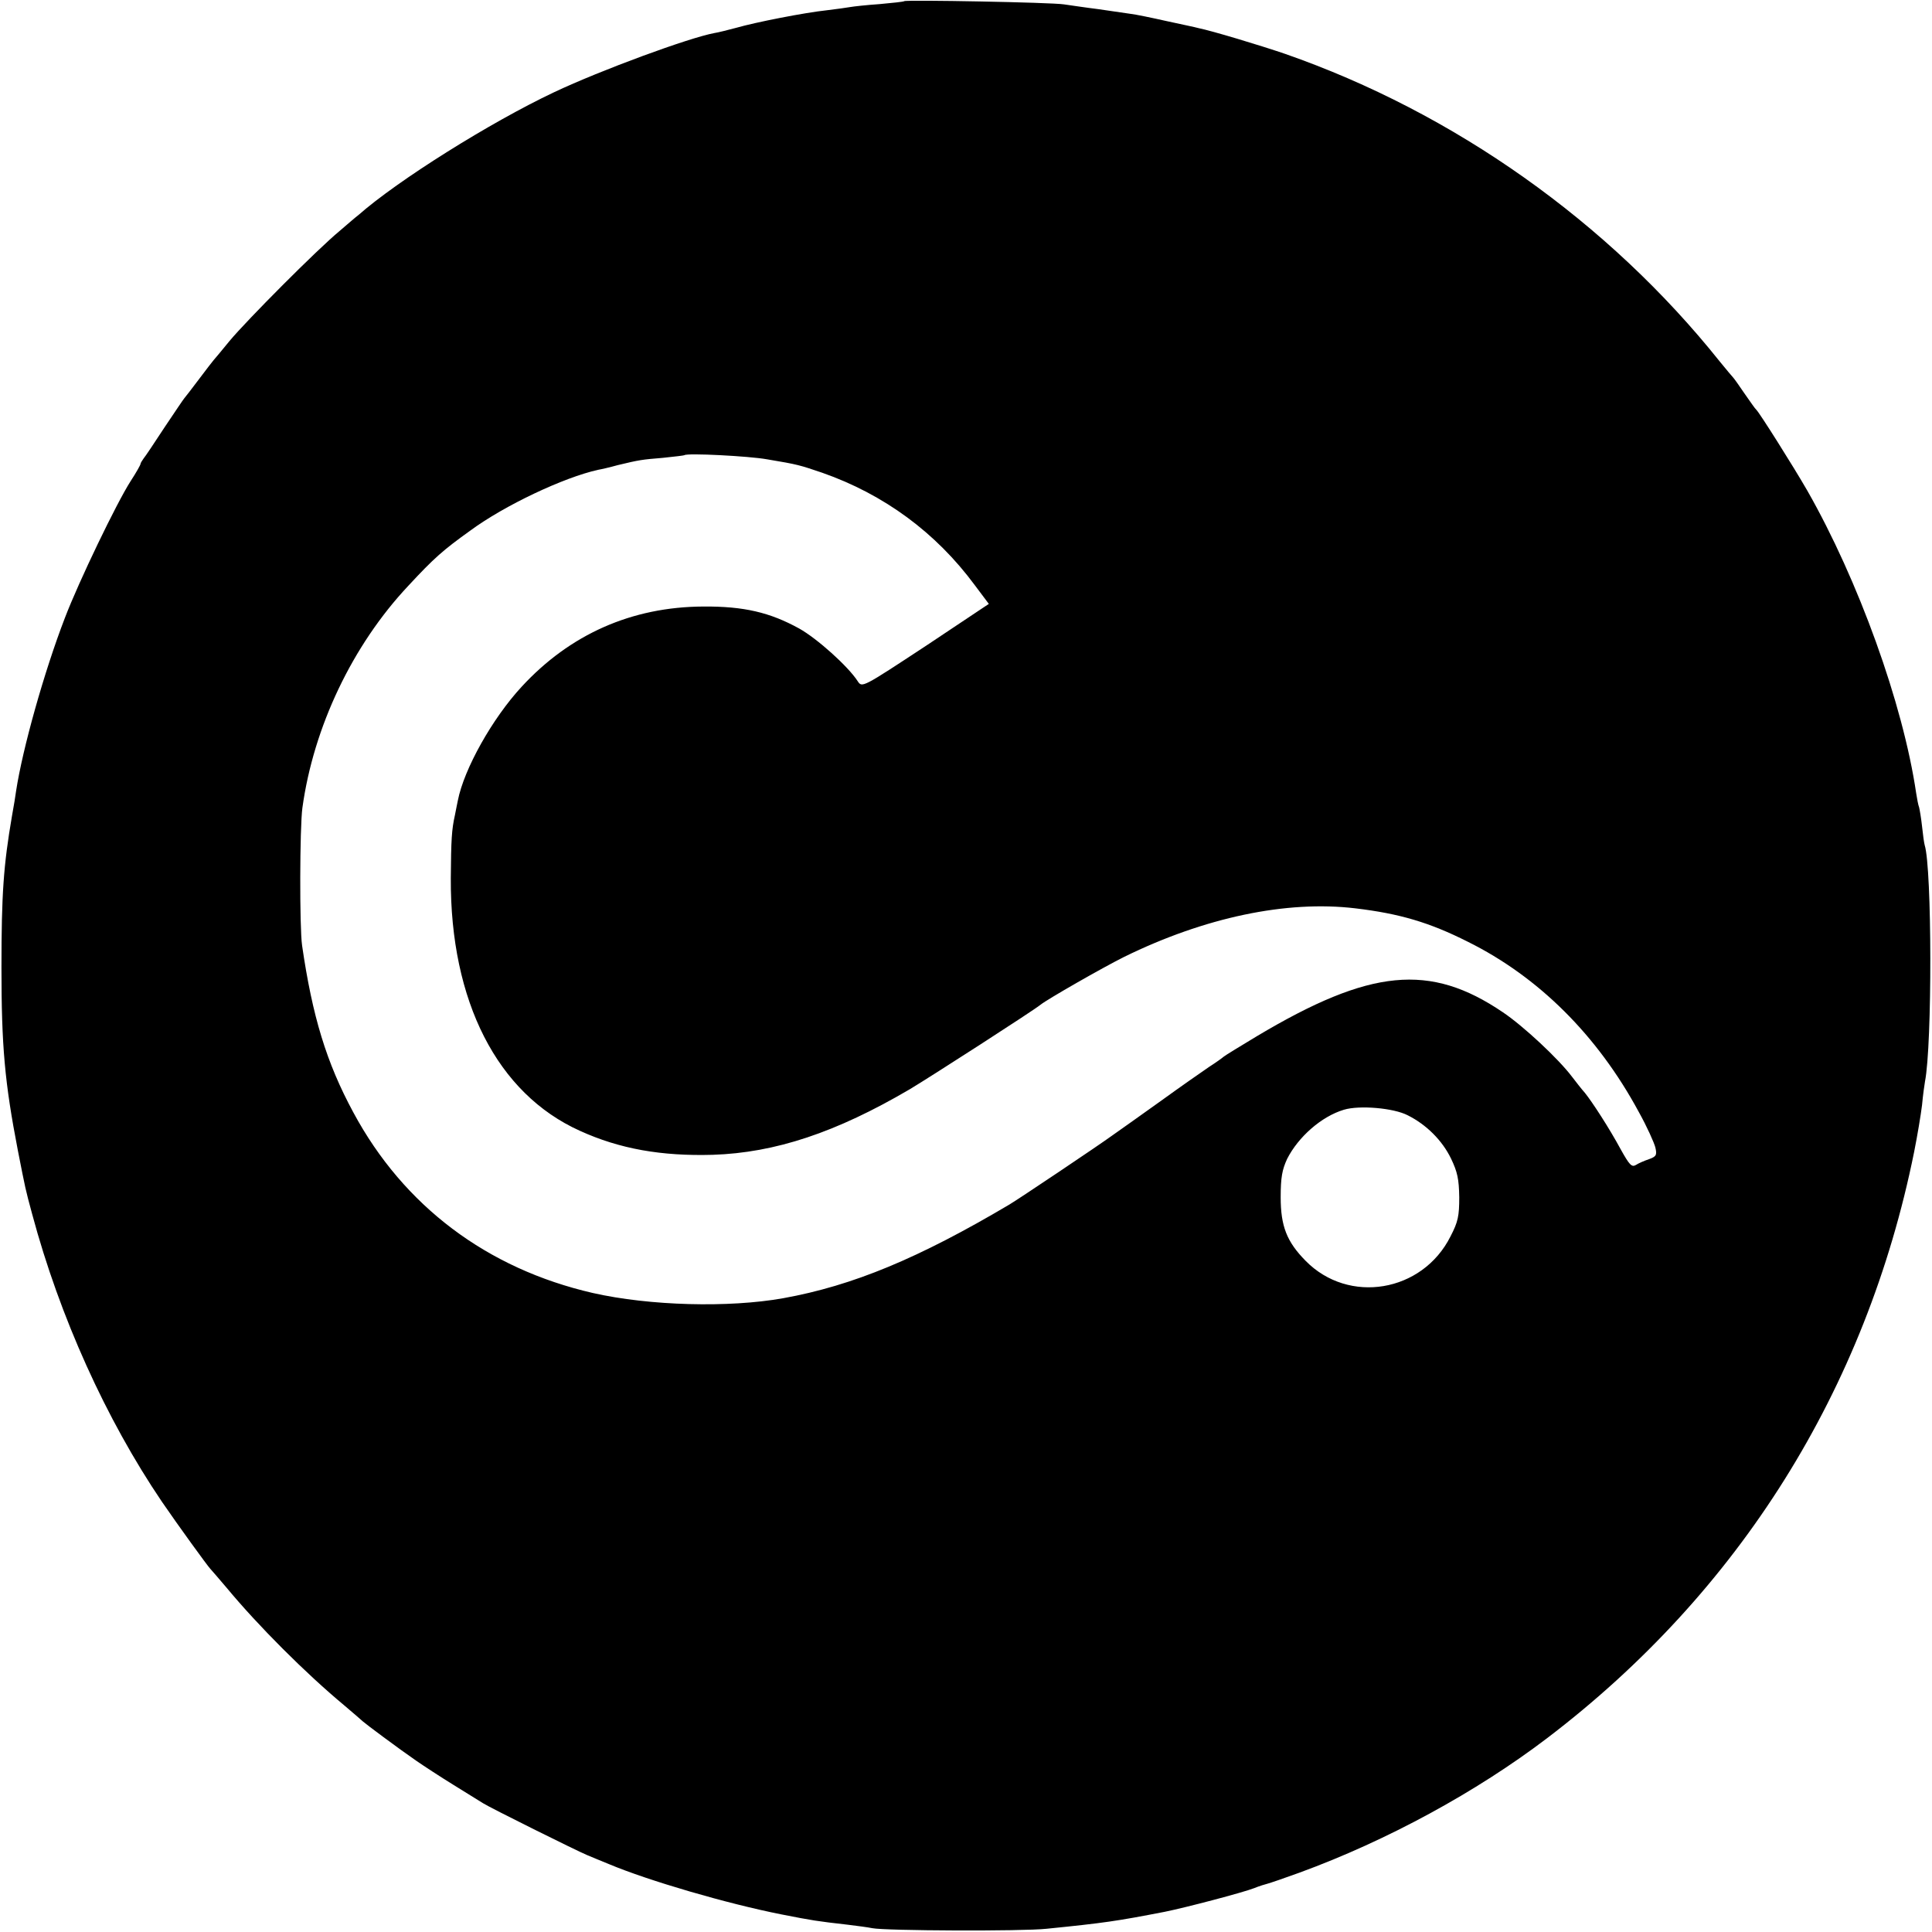 <?xml version="1.0" standalone="no"?>
<!DOCTYPE svg PUBLIC "-//W3C//DTD SVG 20010904//EN"
 "http://www.w3.org/TR/2001/REC-SVG-20010904/DTD/svg10.dtd">
<svg version="1.0" xmlns="http://www.w3.org/2000/svg"
 width="660pt" height="660pt" viewBox="0 0 660 660"
 preserveAspectRatio="xMidYMid meet">
<g transform="translate(0,660) scale(0.1,-0.1)"
fill="#000000" stroke="none">
<path d="M3089 6596 c-2 -2 -40 -6 -84 -10 -44 -3 -89 -8 -100 -10 -11 -2 -47
-7 -80 -11 -76 -8 -244 -41 -310 -60 -27 -7 -61 -16 -75 -18 -86 -16 -386
-126 -547 -202 -218 -103 -534 -301 -669 -420 -7 -5 -36 -30 -65 -55 -75 -62
-315 -303 -375 -375 -27 -33 -51 -62 -54 -65 -3 -3 -25 -32 -50 -65 -25 -33
-47 -62 -50 -65 -3 -3 -33 -48 -68 -100 -34 -52 -66 -100 -72 -107 -5 -7 -10
-15 -10 -18 0 -3 -15 -30 -34 -59 -48 -75 -177 -343 -224 -466 -71 -184 -145
-448 -167 -592 -2 -15 -8 -53 -14 -85 -29 -169 -36 -267 -36 -518 0 -269 11
-392 56 -625 27 -137 25 -129 49 -218 94 -350 252 -700 443 -982 54 -79 157
-221 166 -230 3 -3 28 -32 56 -65 107 -129 269 -291 400 -400 33 -28 62 -53
65 -56 6 -6 121 -92 182 -134 23 -16 81 -54 128 -83 47 -29 92 -57 100 -62 23
-15 321 -163 355 -177 17 -7 50 -21 75 -31 136 -57 403 -135 590 -172 107 -21
120 -23 225 -35 33 -4 71 -9 85 -12 45 -9 513 -11 595 -2 198 20 239 26 404
58 70 14 268 66 306 81 17 7 37 13 45 15 8 2 58 19 110 38 298 109 603 275
845 459 657 500 1090 1191 1254 2003 11 55 23 127 27 160 3 33 8 69 10 80 25
127 24 729 -1 808 -2 7 -6 35 -9 64 -3 28 -8 57 -10 65 -3 7 -7 29 -10 48 -45
306 -198 729 -372 1034 -49 85 -164 267 -174 276 -4 3 -21 28 -40 55 -19 28
-36 52 -39 55 -3 3 -24 28 -46 55 -380 476 -908 850 -1485 1051 -88 30 -251
79 -296 88 -10 3 -59 13 -109 24 -49 11 -106 23 -125 25 -19 3 -69 10 -110 16
-41 5 -93 13 -115 16 -43 7 -540 16 -546 11z m-469 -1565 c108 -18 112 -20
189 -46 211 -74 388 -204 521 -384 l48 -64 -216 -144 c-216 -142 -217 -143
-232 -120 -33 51 -139 146 -200 180 -100 55 -189 76 -327 75 -245 -1 -456 -95
-621 -274 -100 -108 -197 -281 -218 -389 -2 -11 -7 -33 -10 -50 -11 -49 -13
-84 -14 -215 -2 -421 159 -736 441 -863 136 -62 279 -87 454 -82 213 7 421 76
673 224 64 38 426 271 447 289 24 19 209 125 285 163 275 135 555 194 790 166
151 -18 253 -48 384 -114 242 -120 443 -320 584 -581 28 -50 53 -106 57 -122
6 -26 3 -31 -22 -40 -15 -5 -36 -14 -45 -20 -14 -8 -22 1 -51 53 -40 74 -98
163 -123 194 -11 12 -30 37 -44 55 -46 61 -166 173 -236 220 -249 169 -453
149 -839 -81 -60 -36 -112 -68 -115 -71 -3 -3 -25 -19 -50 -35 -25 -17 -98
-68 -163 -115 -66 -47 -140 -100 -166 -118 -48 -35 -324 -220 -353 -237 -309
-183 -534 -277 -773 -320 -185 -33 -456 -26 -650 18 -361 83 -646 297 -818
617 -92 170 -140 329 -175 570 -9 62 -8 403 1 470 38 276 171 556 362 759 88
95 119 122 211 188 118 87 320 182 437 208 12 2 42 9 67 16 75 18 82 19 155
25 39 4 72 8 73 9 8 8 221 -3 282 -14z m2189 -2241 c64 -32 118 -86 148 -148
22 -46 27 -70 28 -132 0 -64 -4 -84 -30 -134 -96 -191 -348 -233 -495 -83 -64
65 -85 118 -85 217 0 68 5 94 22 131 38 75 117 145 194 168 53 16 170 6 218
-19z"/>
</g>
</svg>
